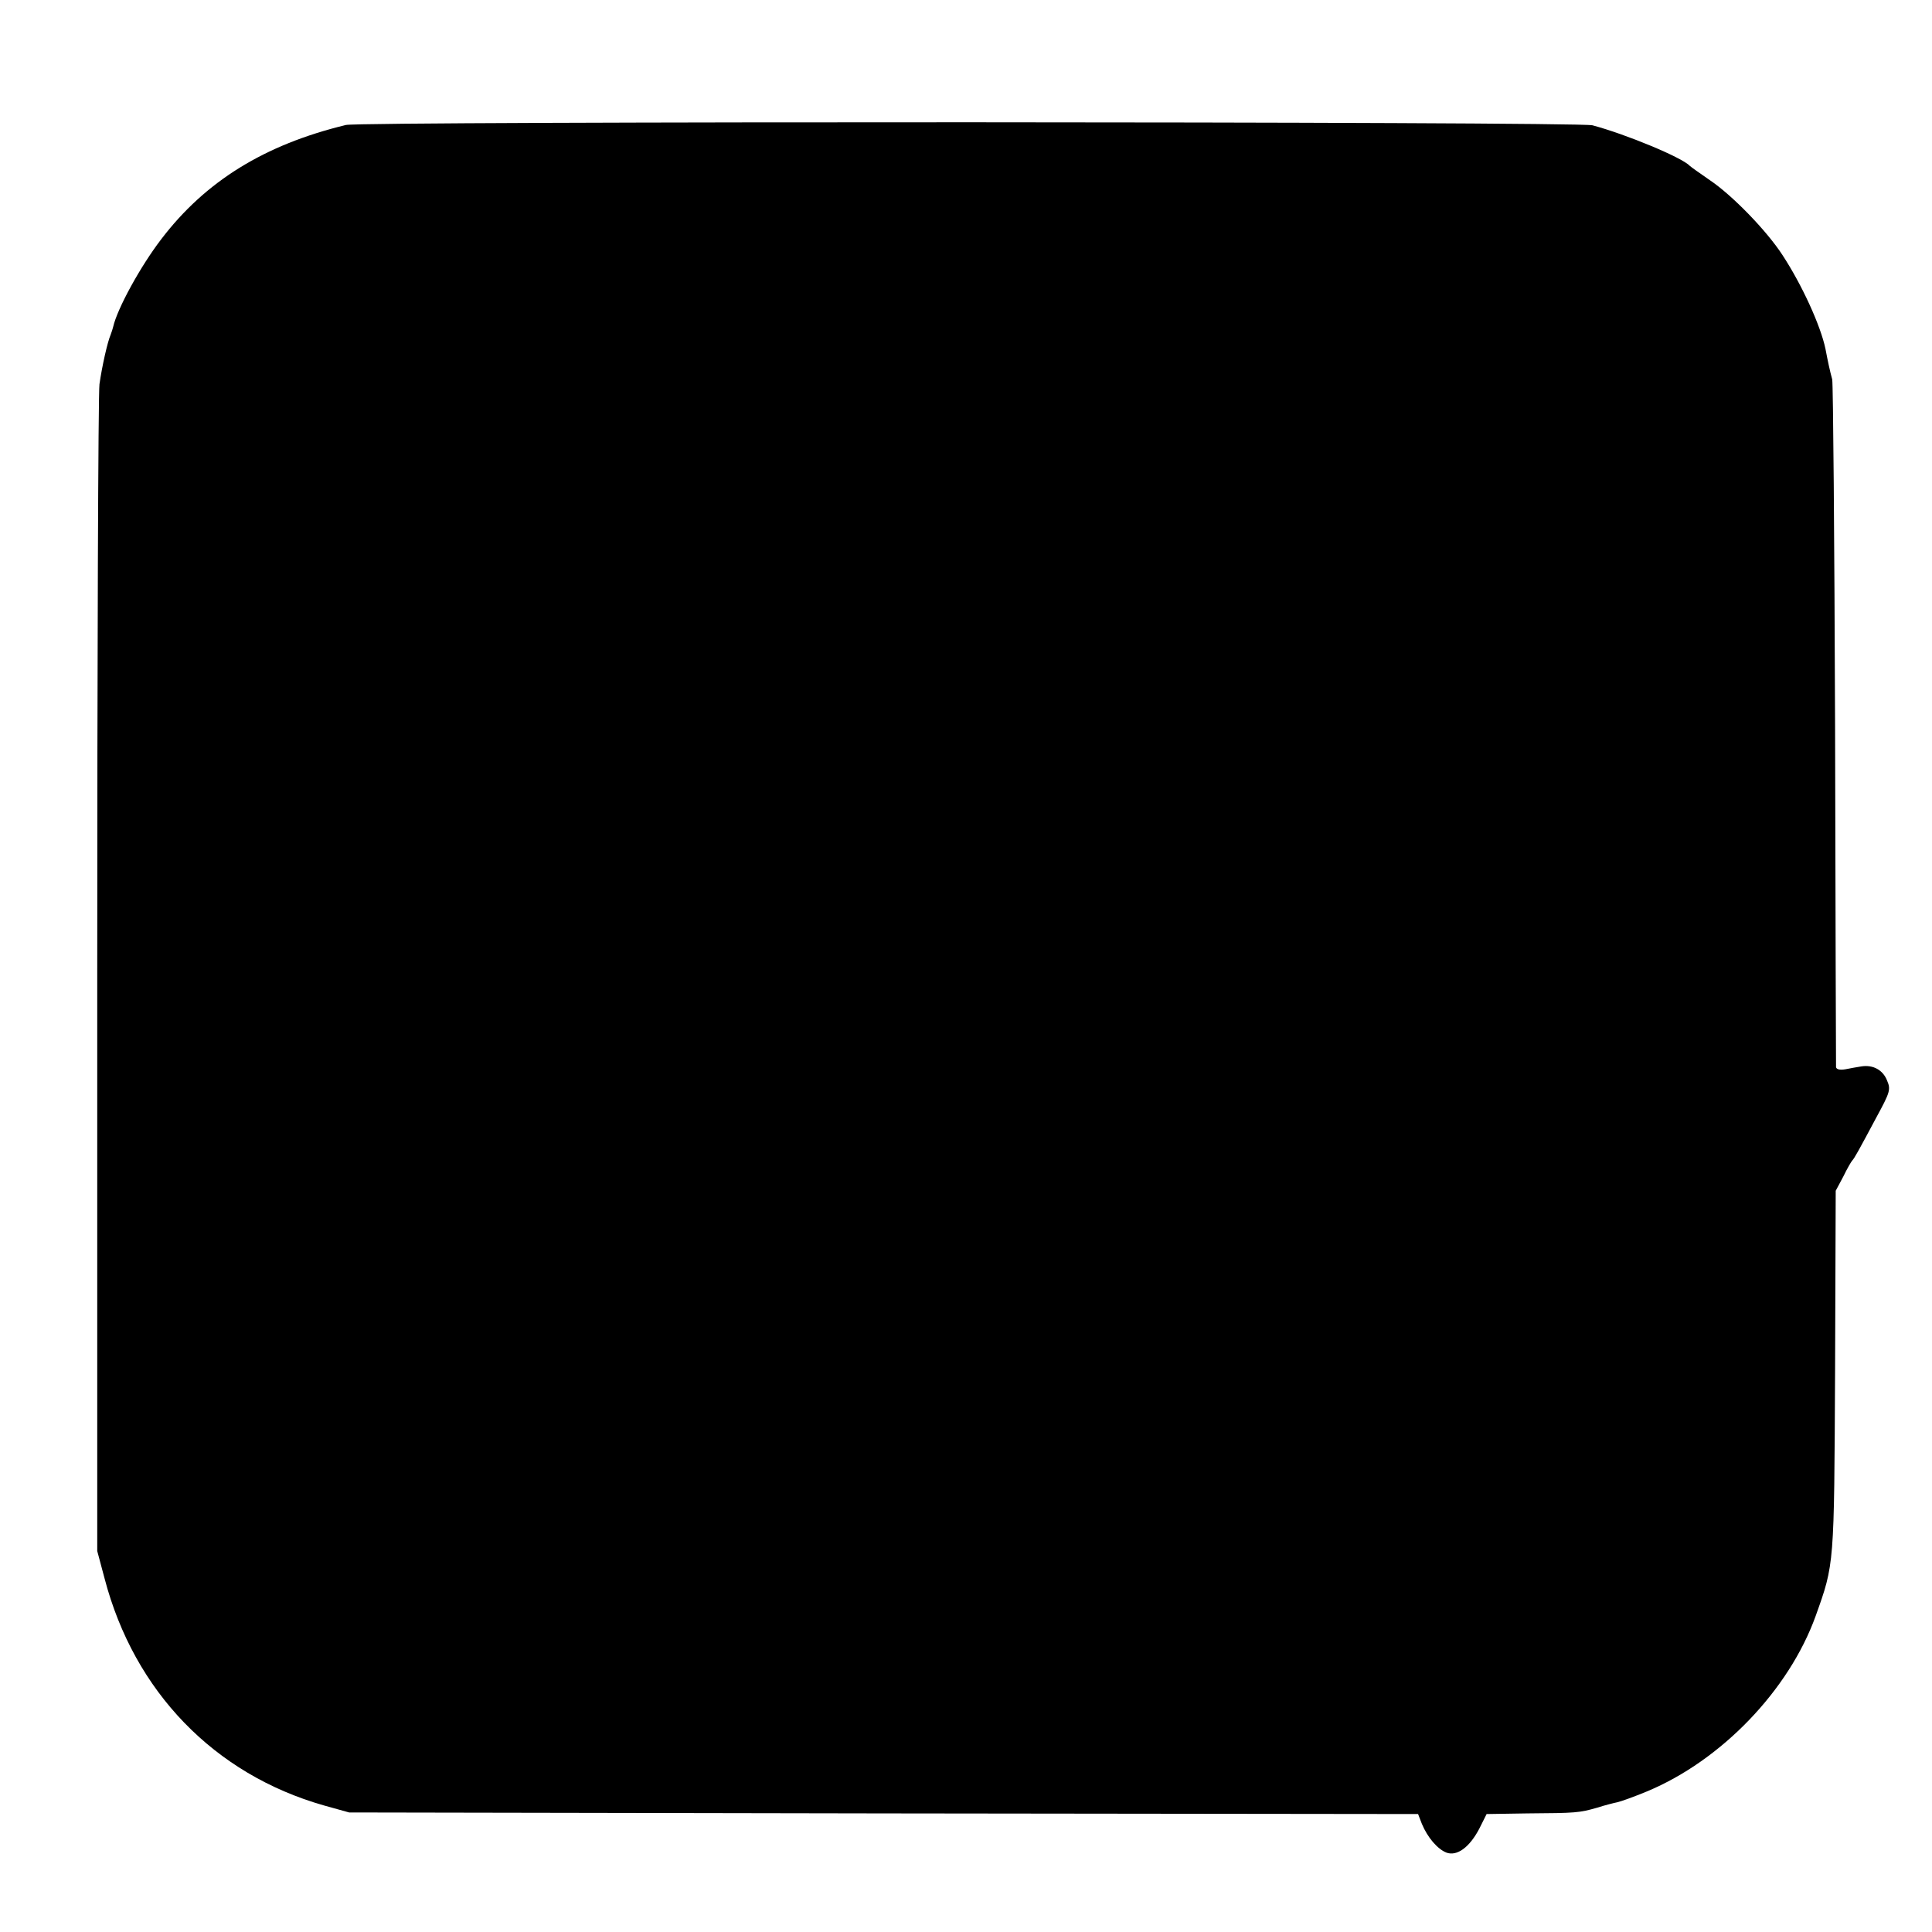 <?xml version="1.0" standalone="no"?>
<!DOCTYPE svg PUBLIC "-//W3C//DTD SVG 20010904//EN"
 "http://www.w3.org/TR/2001/REC-SVG-20010904/DTD/svg10.dtd">
<svg version="1.0" xmlns="http://www.w3.org/2000/svg"
 width="606pt" height="606pt" viewBox="0 0 606 606"
 preserveAspectRatio="xMidYMid meet">
<g transform="translate(0,606) scale(0.1,-0.1)"
fill="#000000" stroke="none">
<path d="M1085 5668 c-256 -62 -441 -177 -579 -358 -66 -86 -138 -218 -151
-275 -1 -5 -5 -17 -8 -25 -10 -23 -27 -99 -35 -155 -4 -27 -7 -862 -7 -1855
l0 -1805 23 -86 c93 -355 344 -614 688 -712 l79 -22 1676 -3 1677 -2 12 -31
c18 -43 49 -79 77 -90 33 -12 72 16 103 75 l23 46 126 2 c156 1 165 2 221 18
25 8 53 15 63 17 10 2 52 17 93 34 233 97 445 317 529 550 59 165 58 156 61
769 l2 565 24 45 c12 25 25 47 28 50 6 6 19 29 76 136 43 79 45 87 33 115 -13
33 -44 50 -81 44 -13 -2 -35 -6 -50 -9 -18 -3 -28 0 -29 7 0 7 -2 489 -3 1072
-2 583 -6 1071 -9 1085 -7 25 -14 58 -21 95 -15 73 -74 202 -135 295 -50 77
-158 188 -228 235 -32 22 -60 42 -63 45 -24 26 -200 99 -305 127 -45 12 -3861
13 -3910 1z"/>
</g>
</svg>
